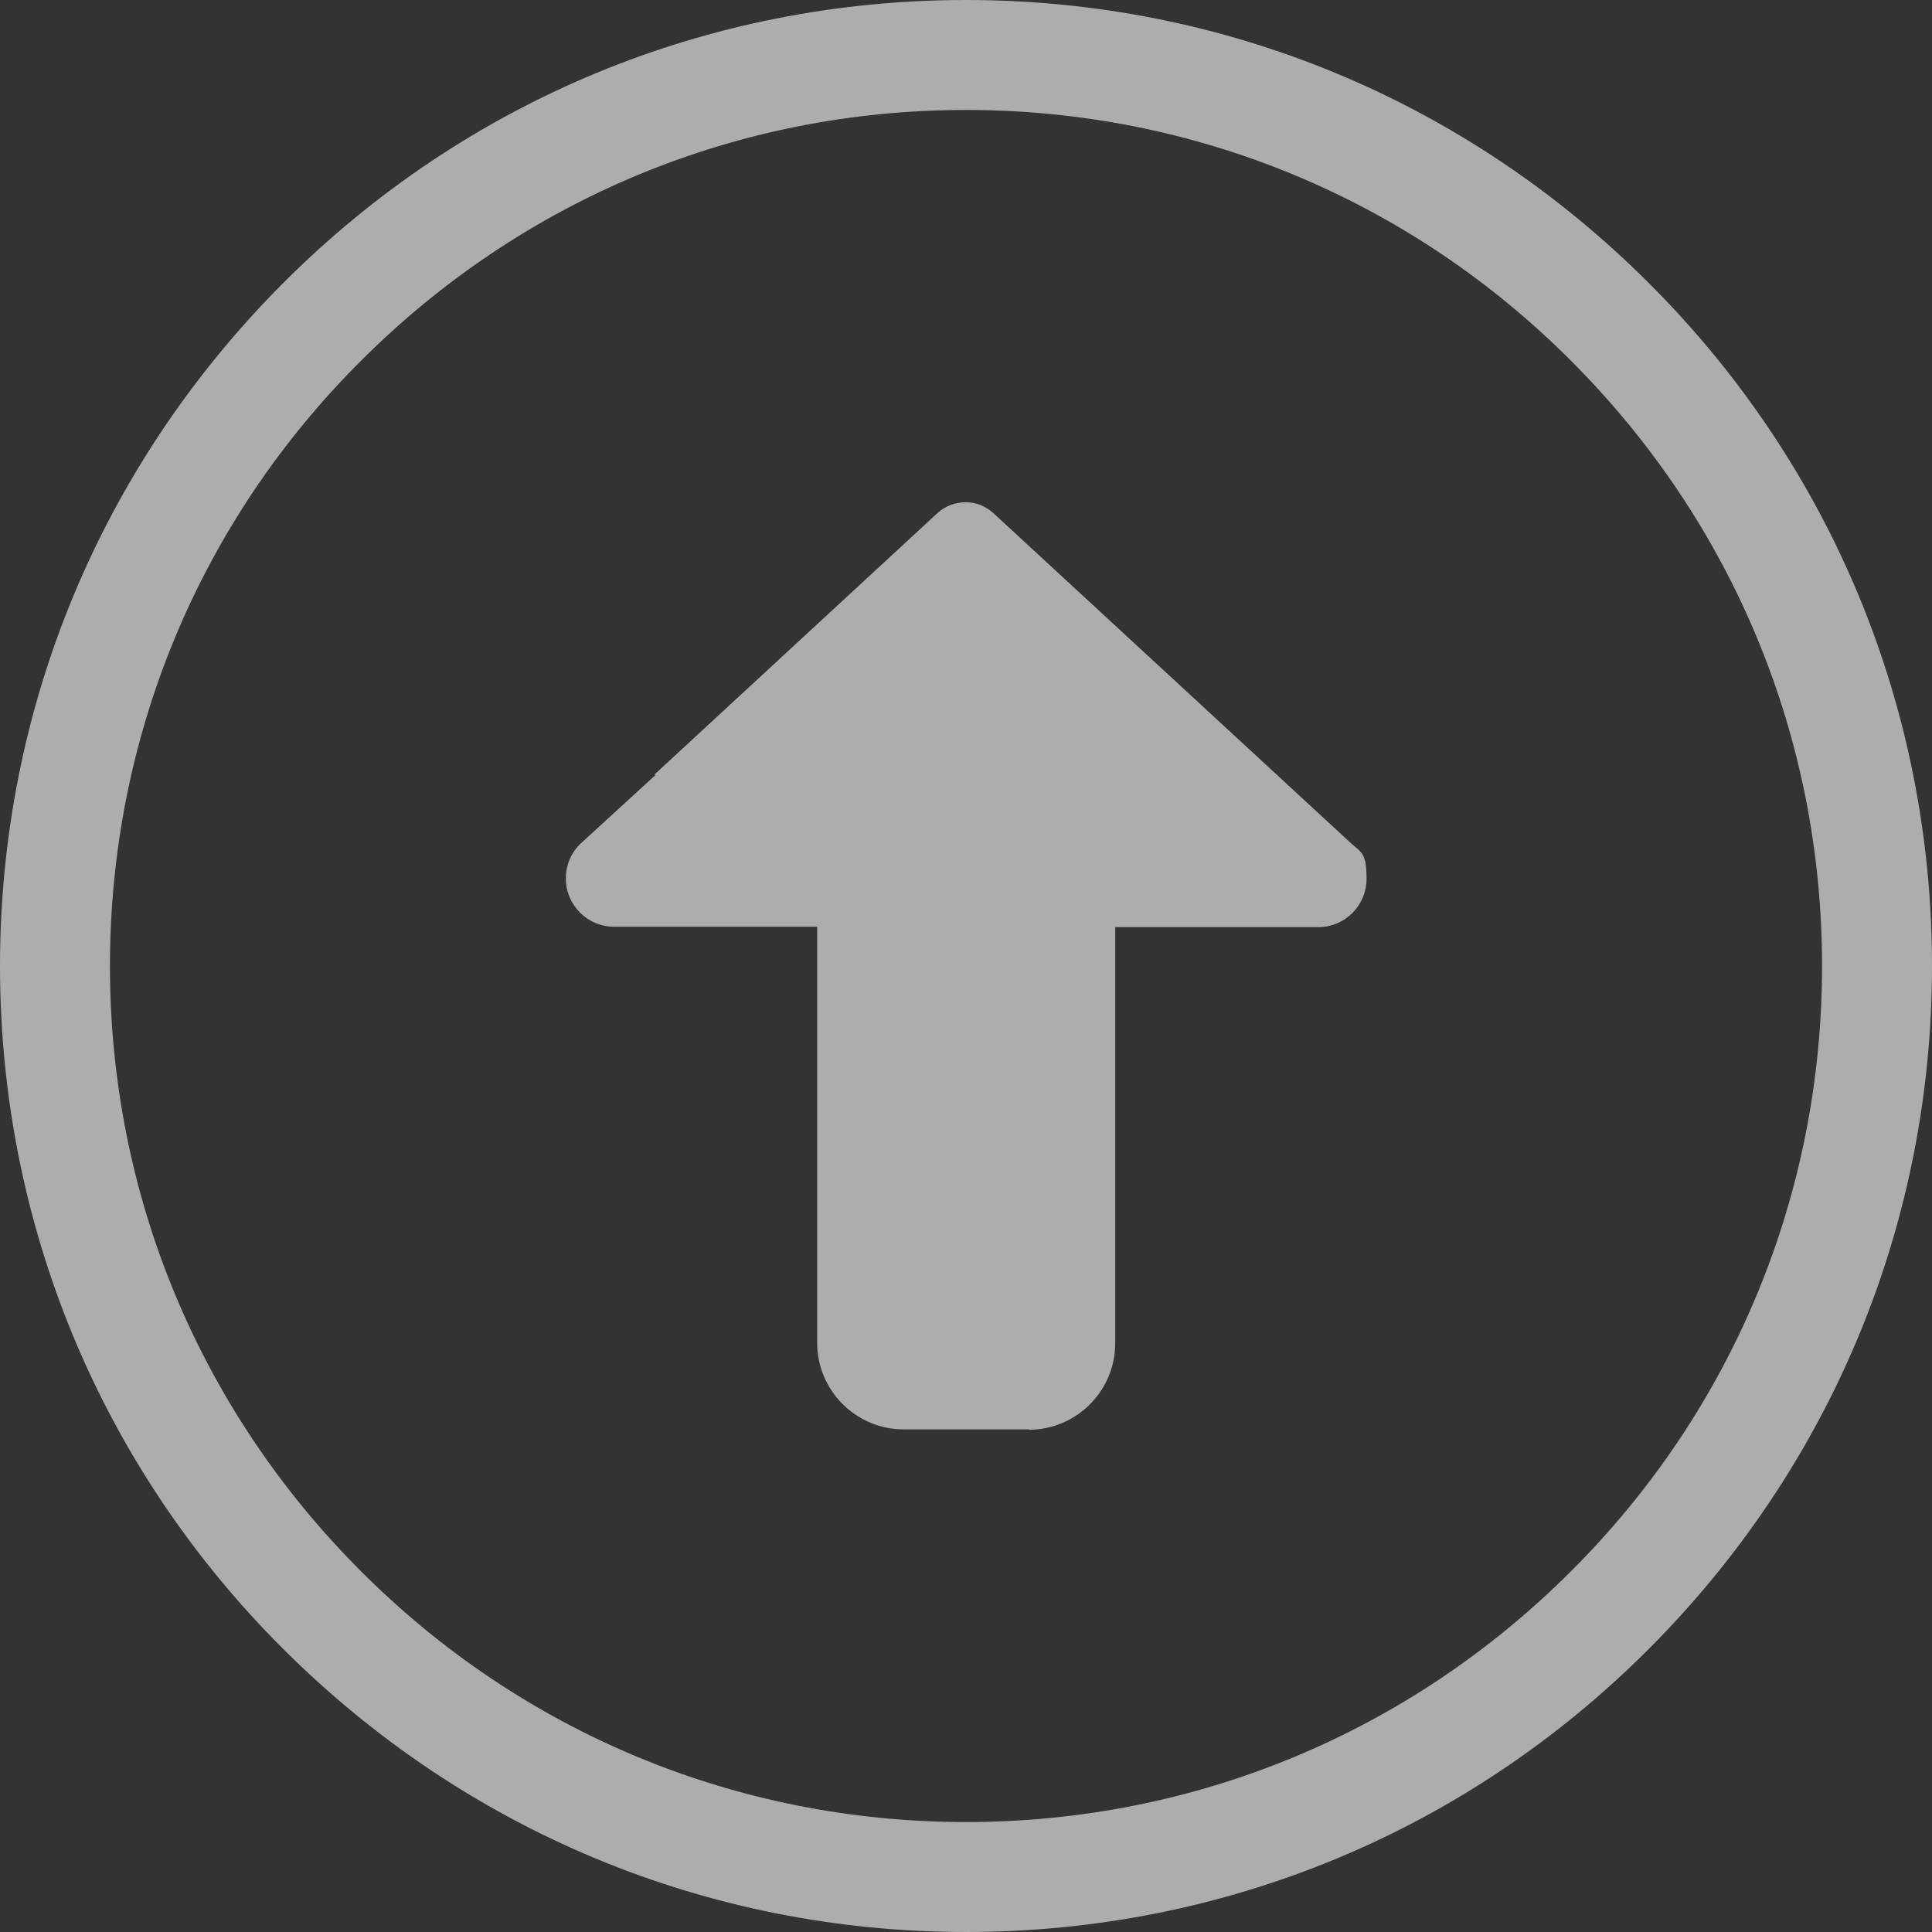 <?xml version="1.0" encoding="UTF-8"?>
<svg xmlns="http://www.w3.org/2000/svg" version="1.1" viewBox="0 0 492 492">
  <rect x="0" y="0" width="492" height="492" fill="#333333" stroke="none"/>
  <defs>
    <style>
      .cls-1 {
        fill: #fff;
      }

      .cls-2 {
        opacity: .6;
      }
    </style>
  </defs>
  <!-- Generator: Adobe Illustrator 28.6.0, SVG Export Plug-In . SVG Version: 1.2.0 Build 709)  -->
  <g>
    <g id="_レイヤー_1" data-name="レイヤー_1">
      <g class="cls-2">
        <g id="_レイヤー_1-2" data-name="_レイヤー_1">
          <g>
            <path class="cls-1" d="M262,364.1c12.1,0,22-9.9,22-22v-106h51.7c6.8,0,12.3-5.5,12.3-12.3s-1.4-6.7-4-9.1l-91-84c-2-1.8-4.4-2.8-7.1-2.8s-5.2,1-7.1,2.7l-72.2,66.7h.4l-19,17.4c-2.5,2.3-3.9,5.5-3.9,9,0,6.8,5.5,12.3,12.3,12.3h51.7v106c0,12.1,9.9,22,22,22h32,0Z"/>
            <path class="cls-1" d="M419.9,72.1C373.4,25.6,311.7,0,246,0S118.5,25.6,72.1,72.1C25.7,118.6,0,180.3,0,246s25.6,127.5,72.1,173.9c46.5,46.4,108.2,72.1,173.9,72.1s127.5-25.6,173.9-72.1,72.1-108.2,72.1-173.9-25.6-127.5-72.1-173.9ZM400.1,400.1c-41.2,41.2-95.9,63.9-154.1,63.9s-113-22.7-154.1-63.9c-41.2-41.2-63.9-95.9-63.9-154.1s22.7-113,63.9-154.1c41.2-41.2,95.9-63.9,154.1-63.9s113,22.7,154.1,63.9c41.2,41.2,63.9,95.9,63.9,154.1s-22.7,113-63.9,154.1Z"/>
          </g>
        </g>
      </g>
    </g>
  </g>
</svg>
